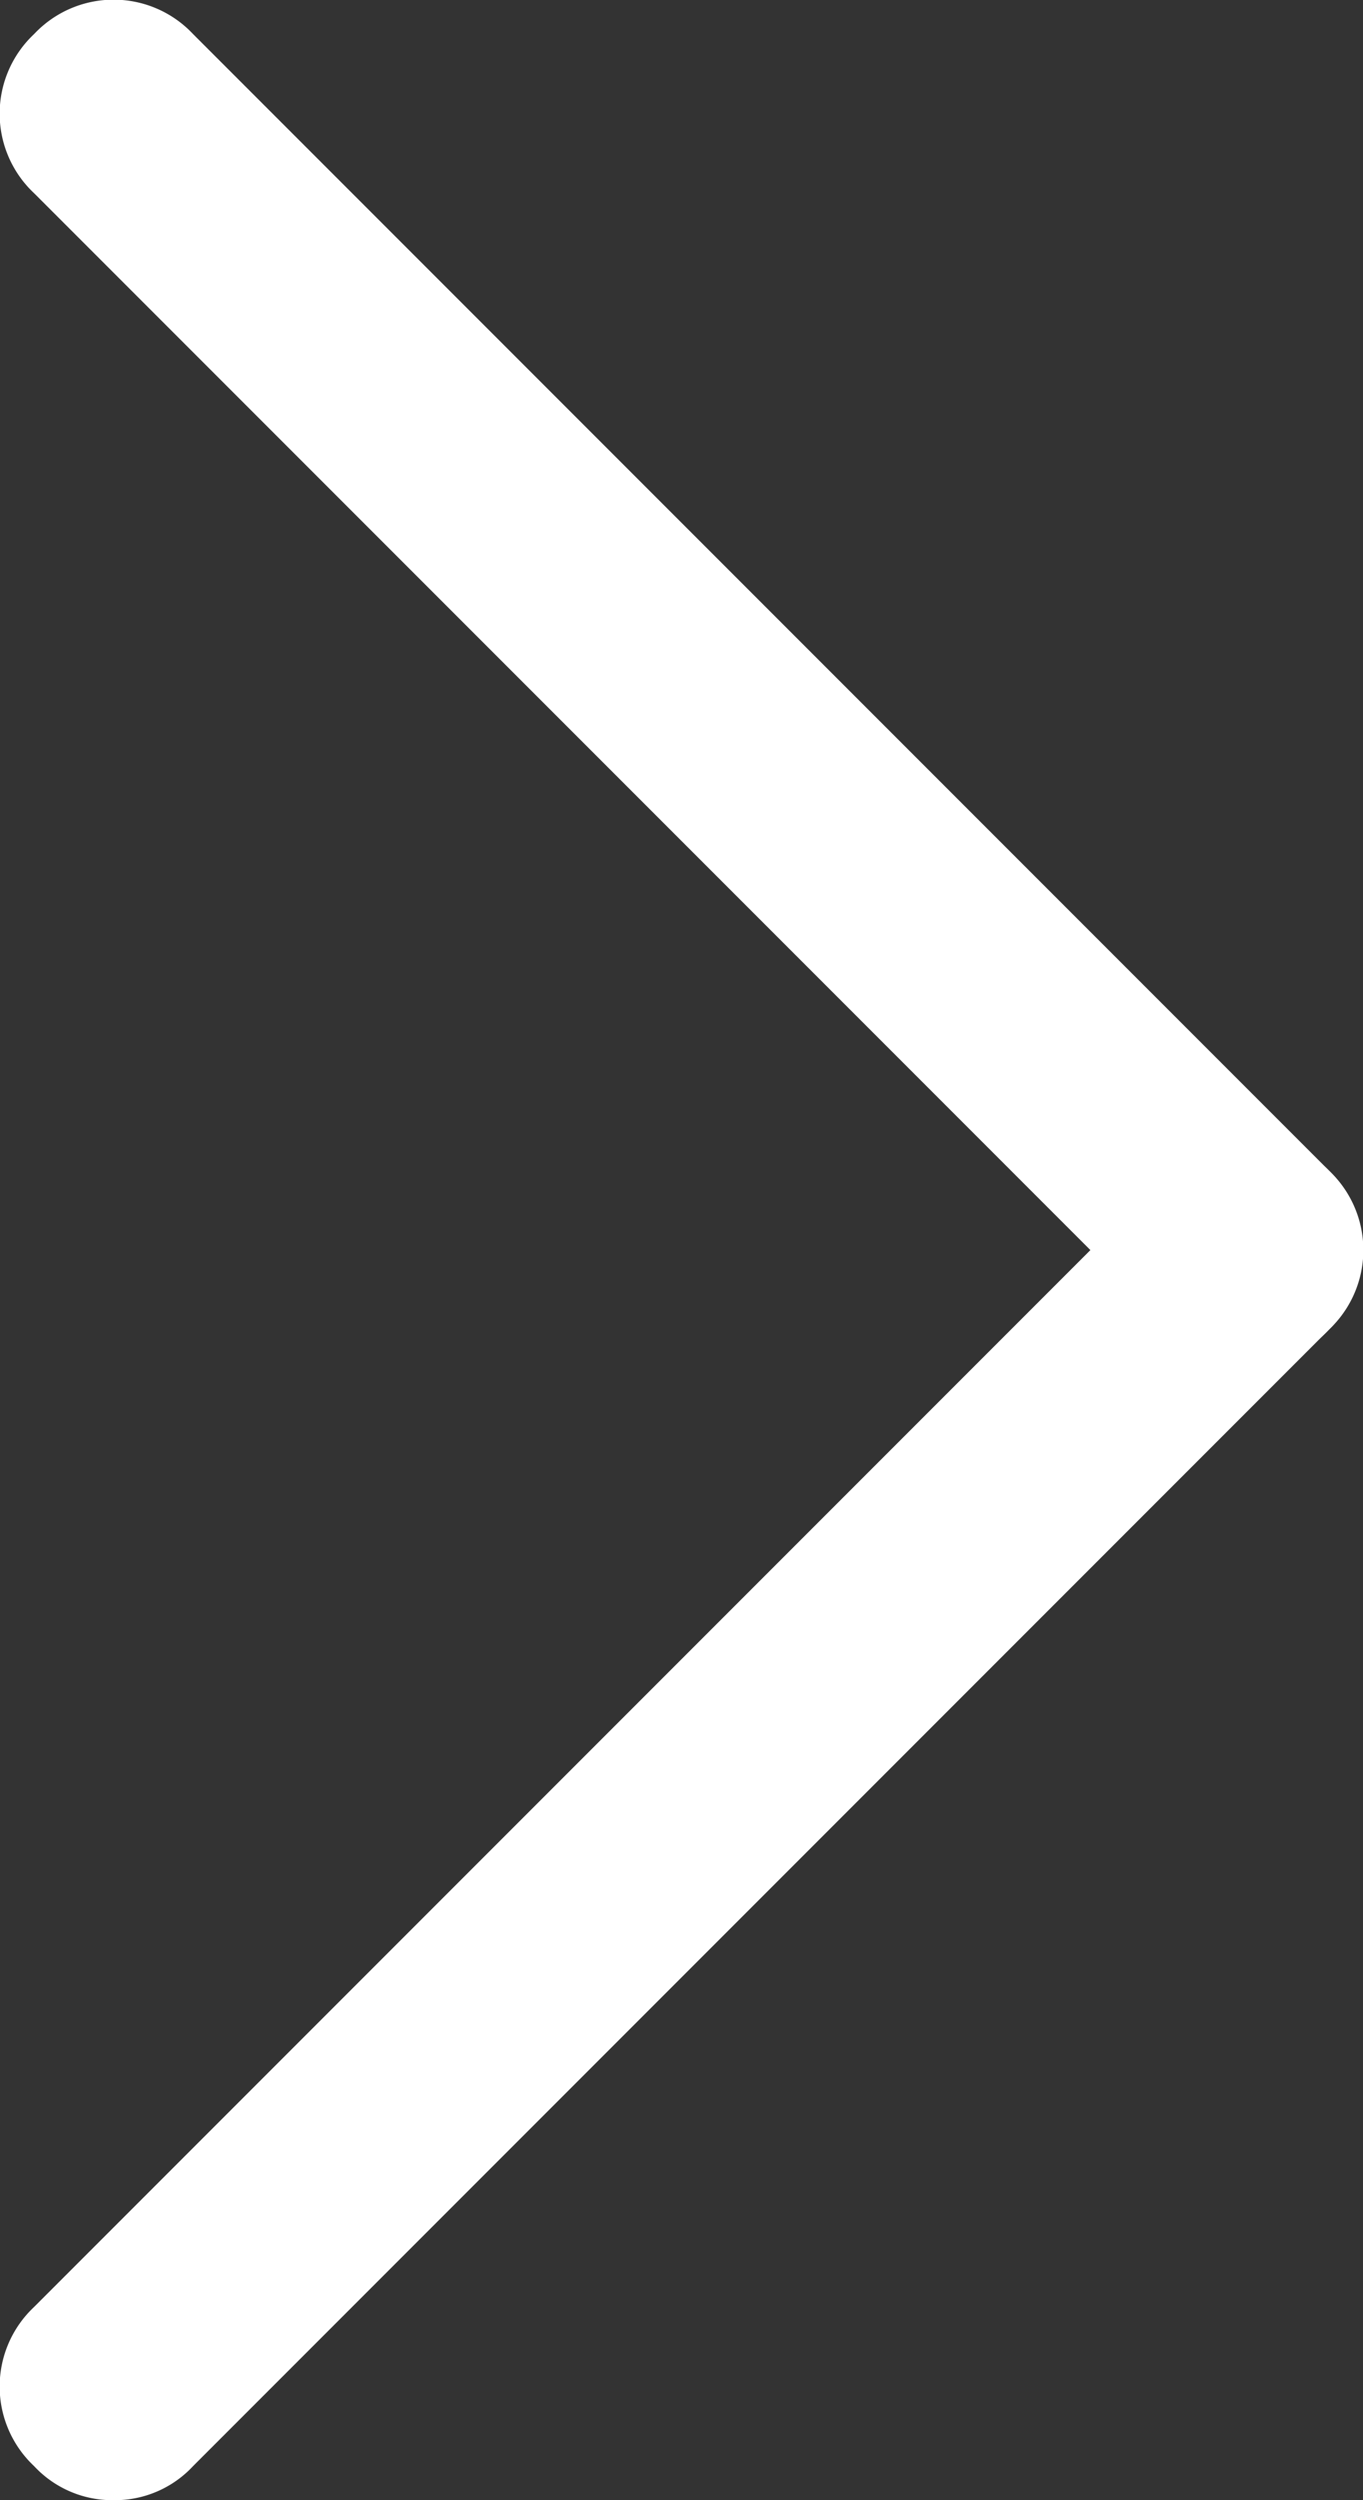 <svg xmlns="http://www.w3.org/2000/svg" viewBox="0 0 6 11"><rect x="0" y="0" width="6" height="11" fill="#333333" stroke="none"/><defs><style>.cls-1{fill:#fff;}</style></defs><title>ARROW</title><g id="ARROW" data-name="ARROW"><g id="header"><path class="cls-1" d="M5.5,6a.47.47,0,0,1-.35-.15l-5-5a.48.48,0,0,1,0-.7.48.48,0,0,1,.7,0l5,5a.48.48,0,0,1,0,.7A.47.47,0,0,1,5.5,6Z"/><path class="cls-1" d="M.5,11a.47.47,0,0,1-.35-.15.48.48,0,0,1,0-.7l5-5a.49.49,0,0,1,.7.7l-5,5A.47.47,0,0,1,.5,11Z"/></g></g></svg>